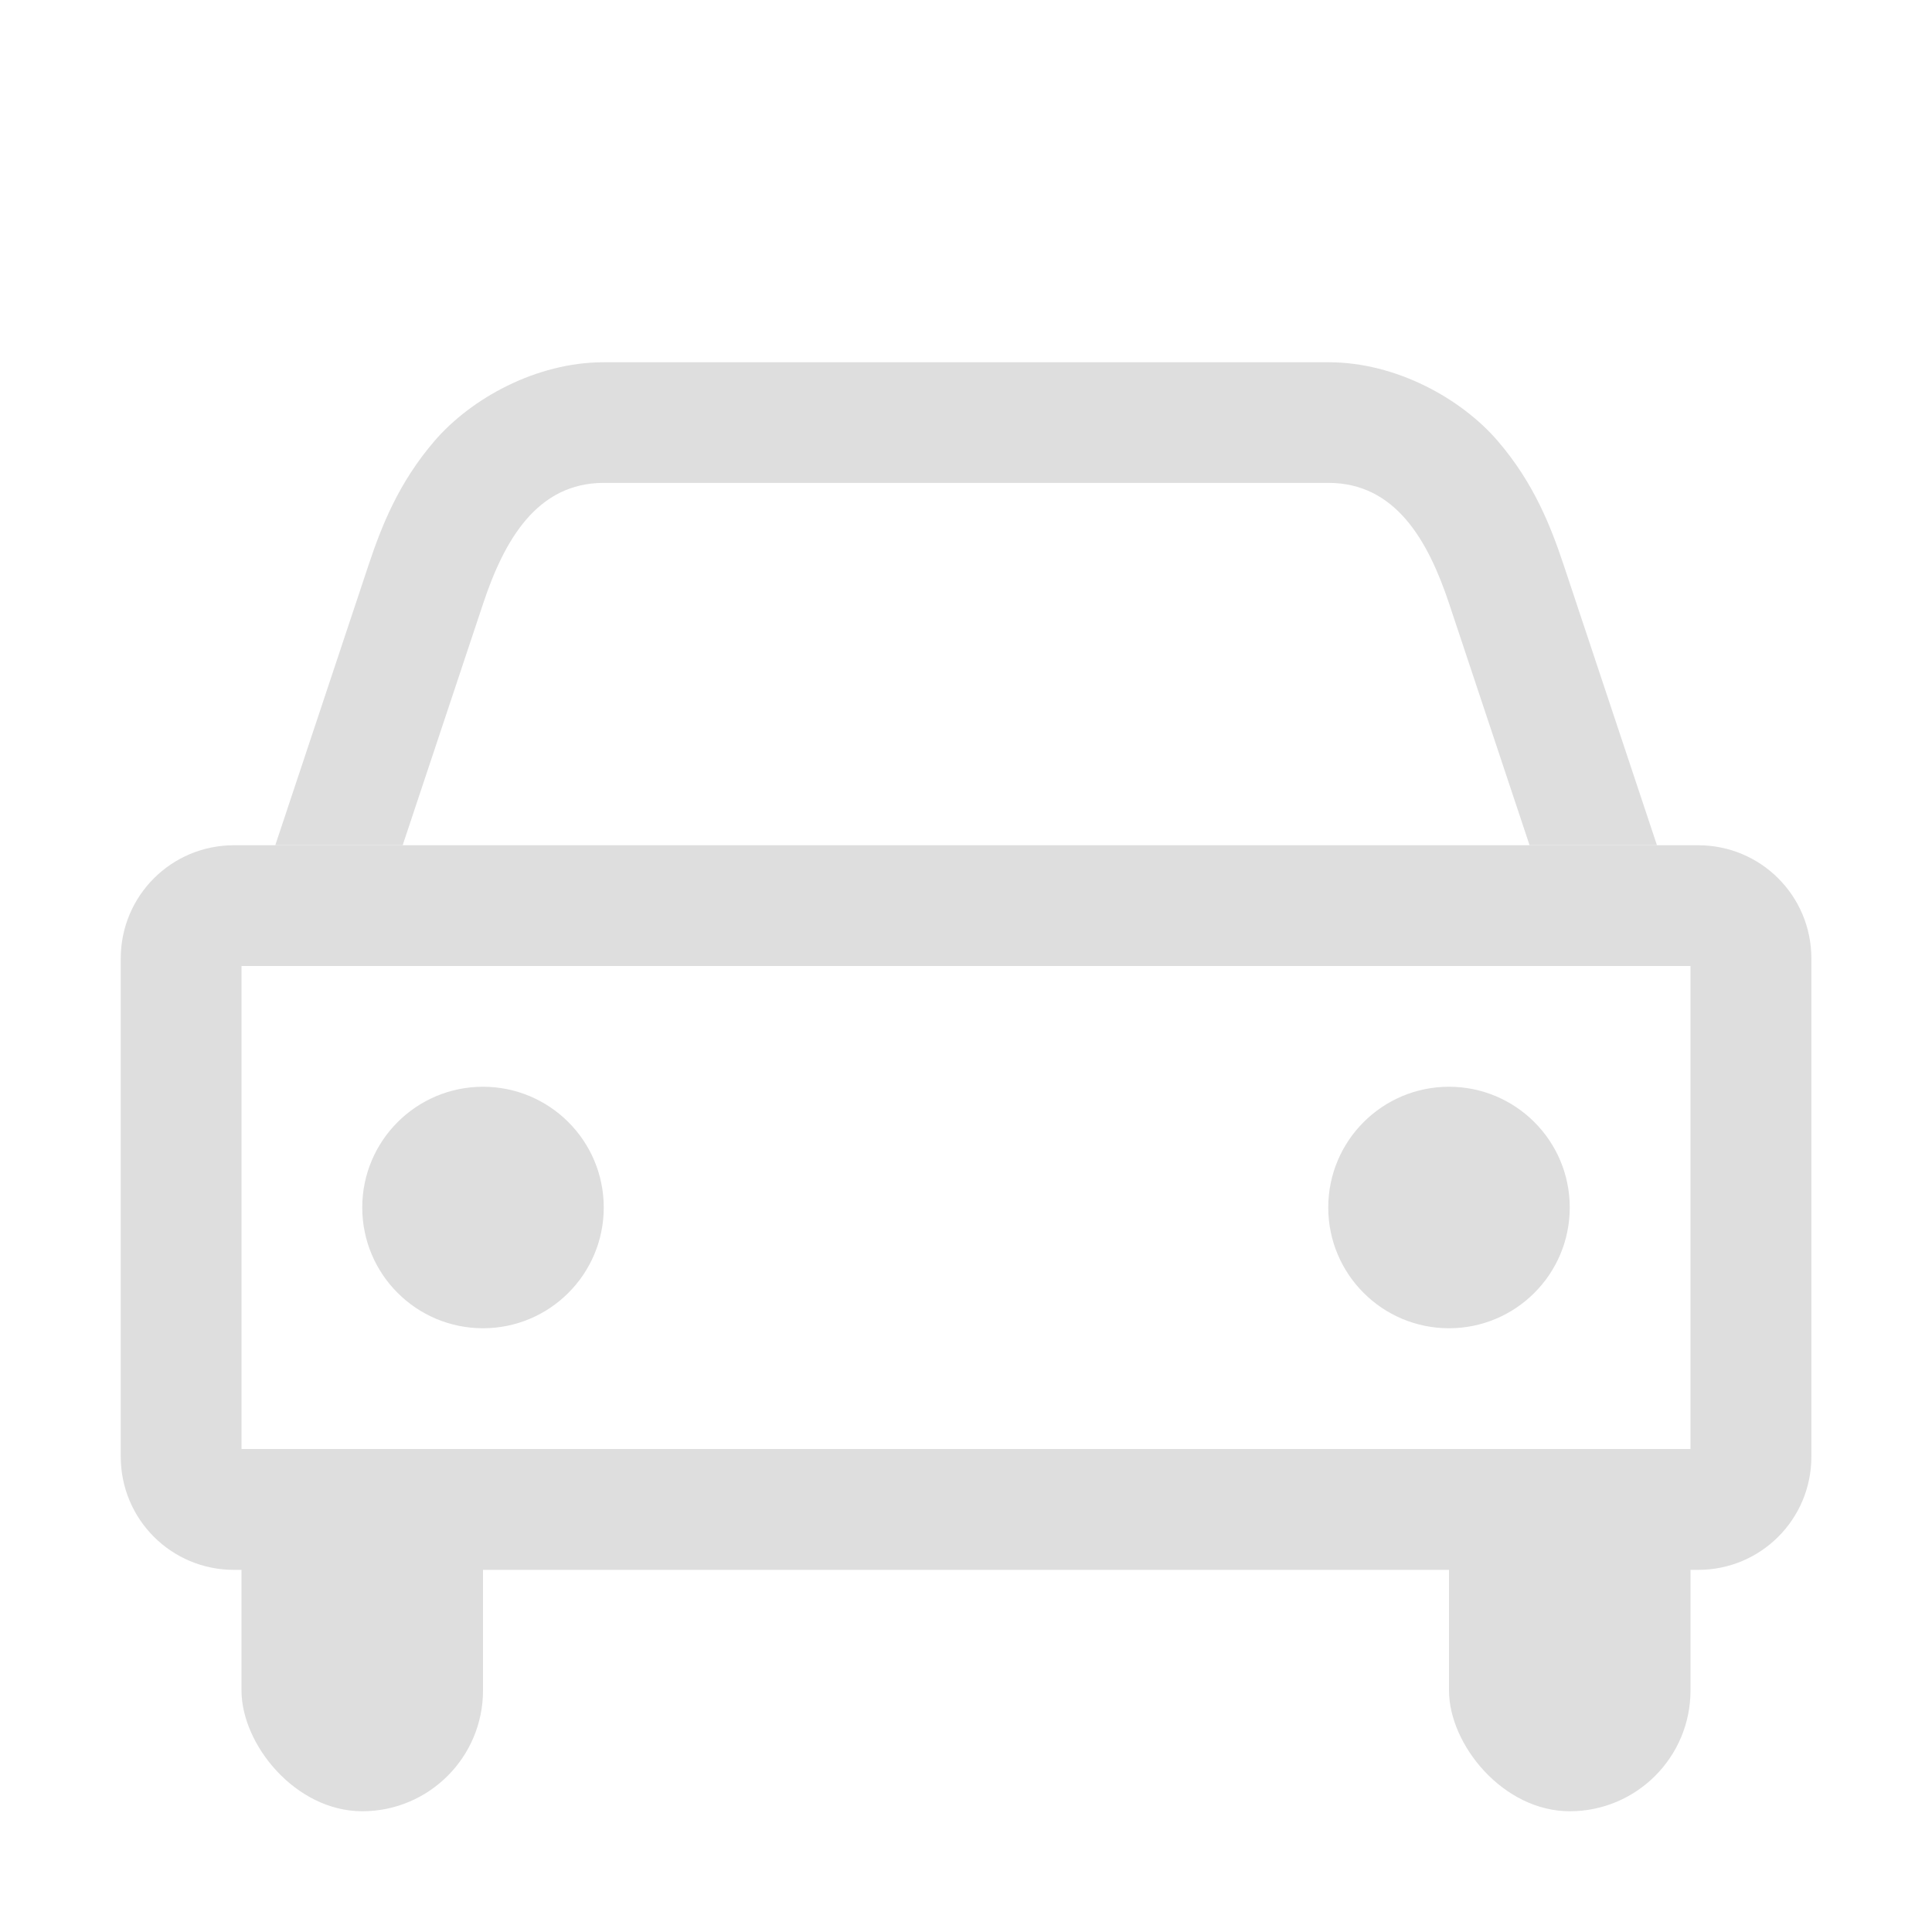 <svg width="16px" height="16px" version="1.1" xmlns="http://www.w3.org/2000/svg">
 <g fill="#dedede">
  <path d="m1.938 7c-0.519 0-0.938 0.418-0.938 0.938v4.125c0 0.519 0.418 0.938 0.938 0.938h12.125c0.519 0 0.938-0.418 0.938-0.938v-4.125c0-0.519-0.418-0.938-0.938-0.938zm0.062 1h12v4h-12z" stop-color="#000000" style="paint-order:stroke fill markers"/>
  <path d="m5 3c-0.562 0-1.101 0.303-1.4 0.65-0.3 0.348-0.441 0.709-0.549 1.033l-0.771 2.316h1.055l0.666-2c0.175-0.526 0.446-1 1-1h6c0.554 0 0.825 0.474 1 1l0.666 2h1.055l-0.771-2.316c-0.108-0.324-0.249-0.685-0.549-1.033-0.3-0.348-0.838-0.65-1.4-0.65z" color="#000000" style="paint-order:stroke fill markers"/>
  <circle cx="4" cy="10" r="1" stop-color="#000000" style="paint-order:stroke fill markers"/>
  <circle cx="12" cy="10" r="1" stop-color="#000000" style="paint-order:stroke fill markers"/>
  <rect x="2" y="12" width="2" height="3" rx="1" ry="1" stop-color="#000000" style="paint-order:stroke fill markers"/>
  <rect x="12" y="12" width="2" height="3" rx="1" ry="1" stop-color="#000000" style="paint-order:stroke fill markers"/>
 </g>
</svg>
